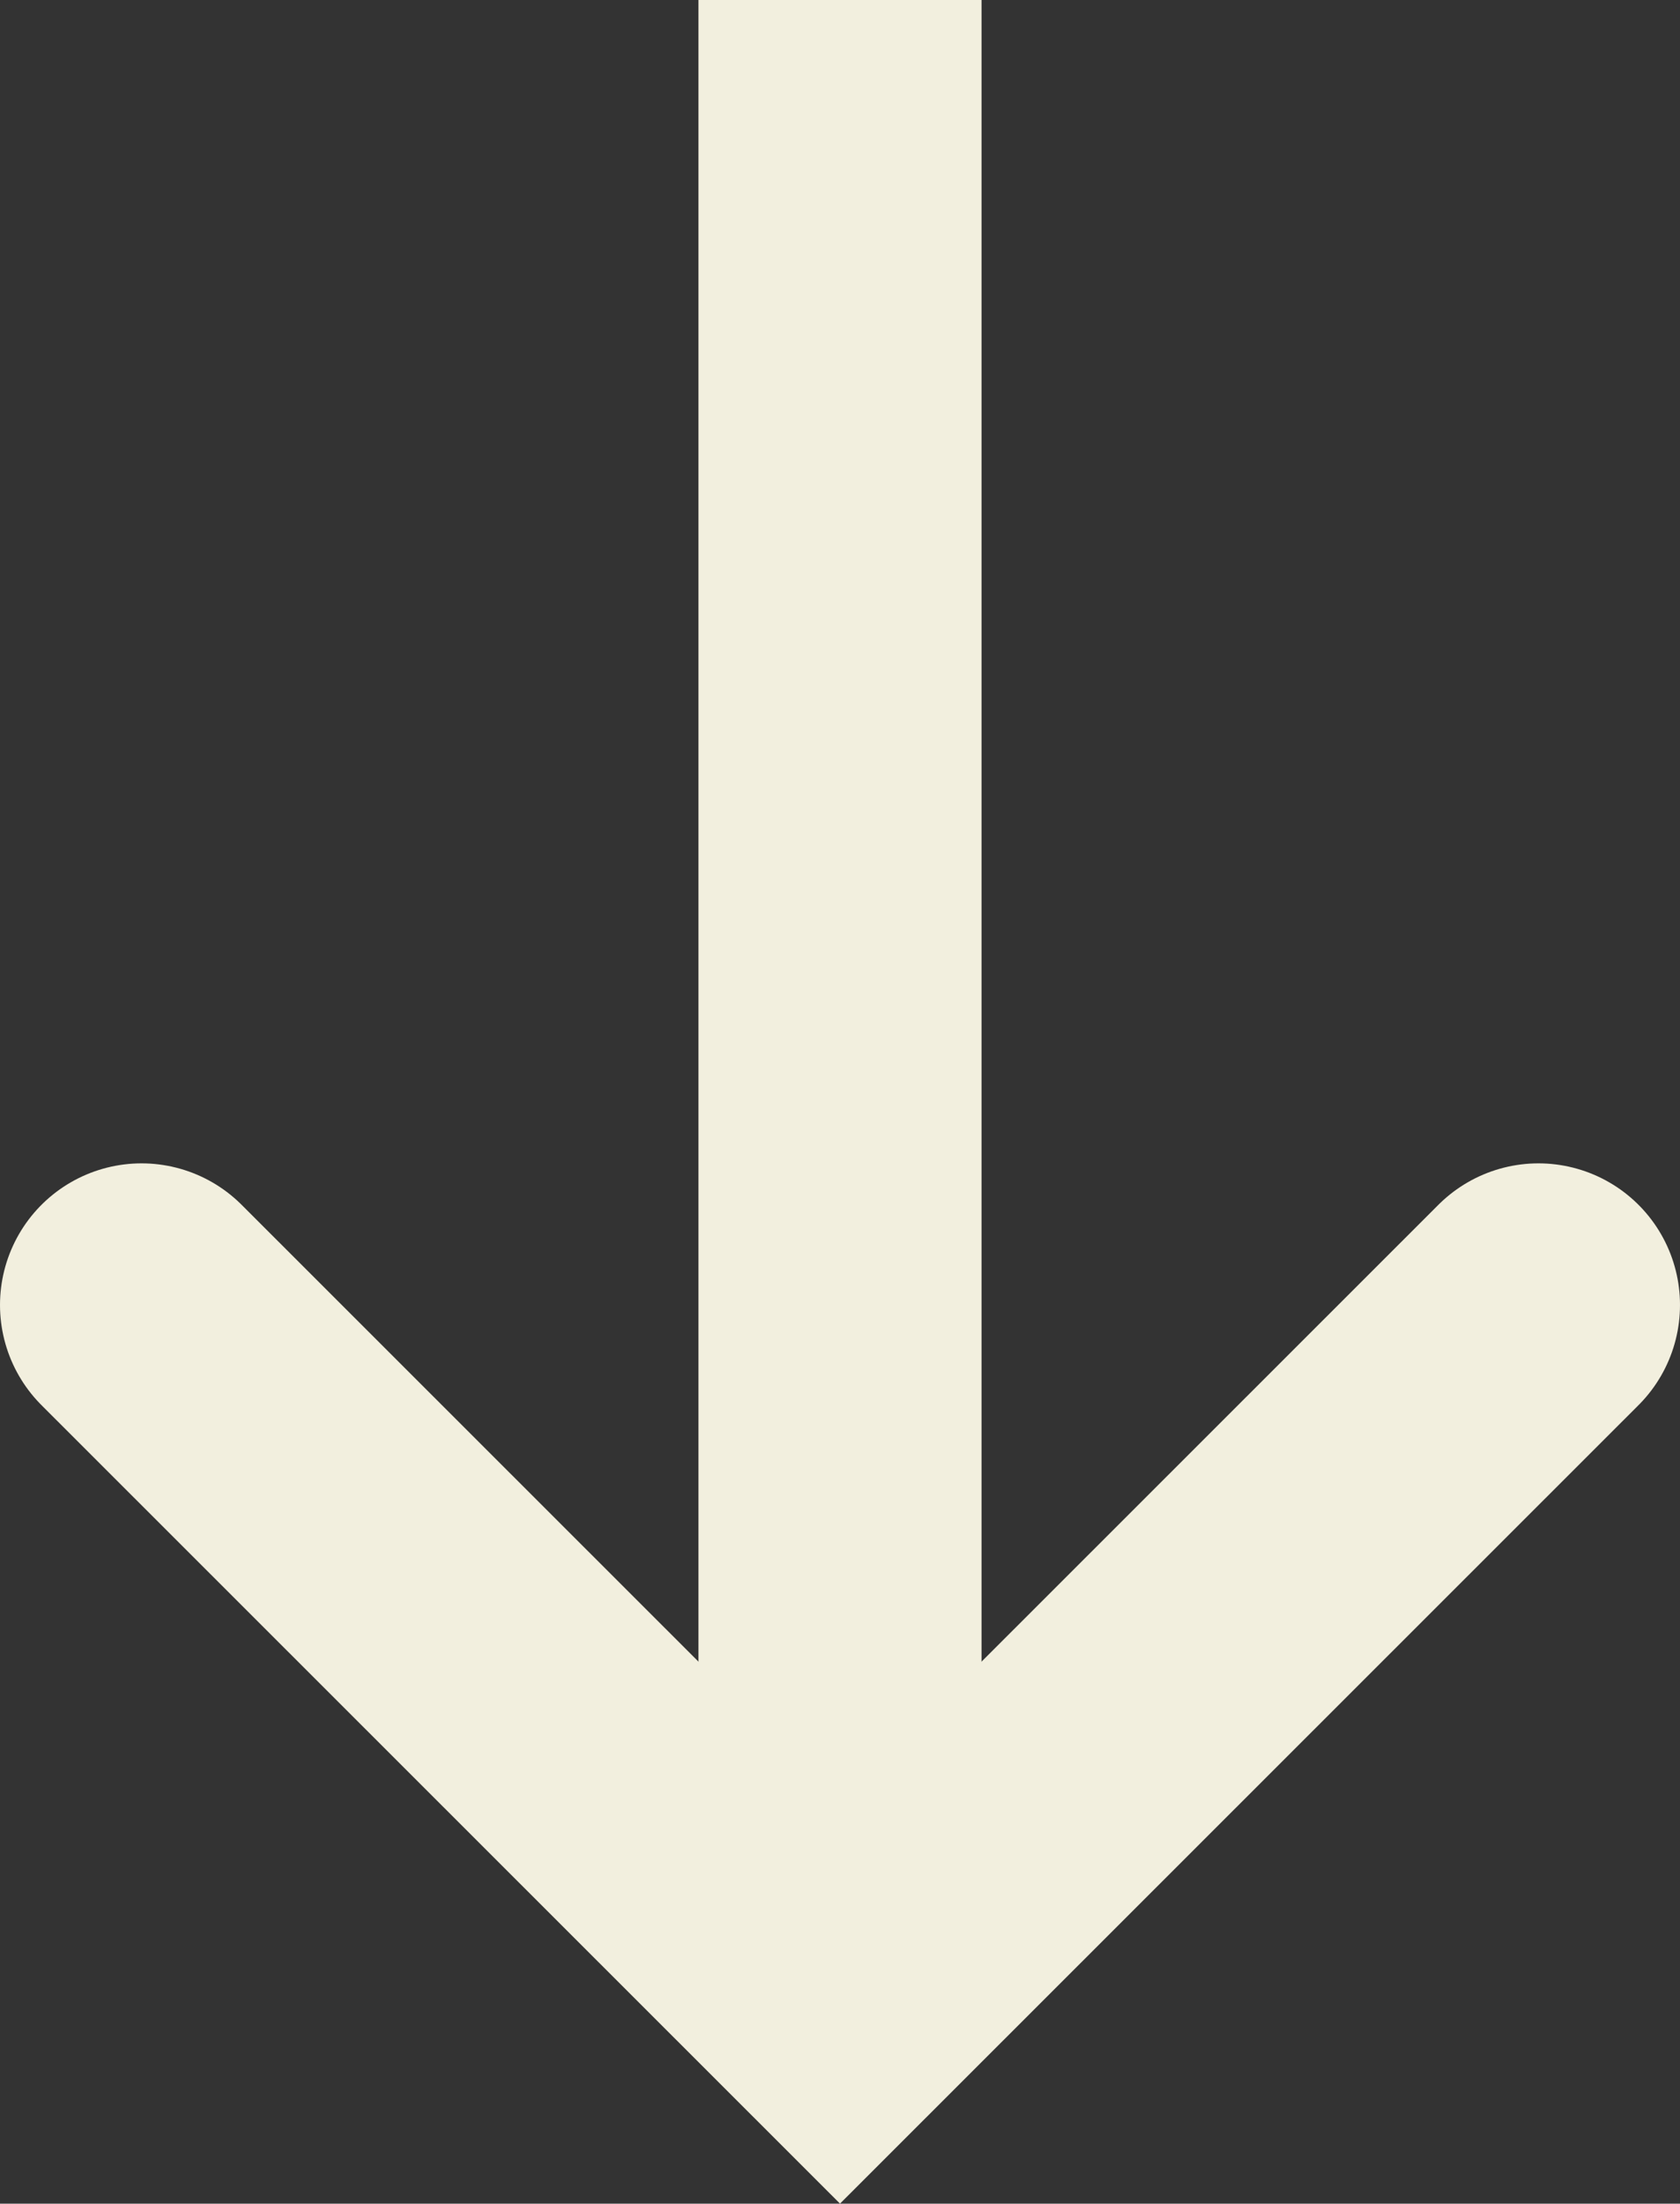 <?xml version="1.0" encoding="utf-8"?>
<svg version="1.1" id="レイヤー_1" xmlns="http://www.w3.org/2000/svg" xmlns:xlink="http://www.w3.org/1999/xlink" x="0px"
	 y="0px" viewBox="0 0 41.54 54.46" style="enable-background:new 0 0 41.54 54.46;" xml:space="preserve">
<rect x="0" y="0" width="41.54" height="54.46" fill="#333333" stroke="none"/>
<style type="text/css">
	.st0{fill:none;stroke:#F2EFDE;stroke-width:7;stroke-miterlimit:10;}
	.st1{fill:none;stroke:#F2EFDE;stroke-width:7;stroke-linecap:round;stroke-miterlimit:10;}
</style>
<line class="st0" x1="20.77" y1="0" x2="20.77" y2="49.51"/>
<polyline class="st1" points="38.04,32.25 20.77,49.51 3.5,32.25 "/>
</svg>
